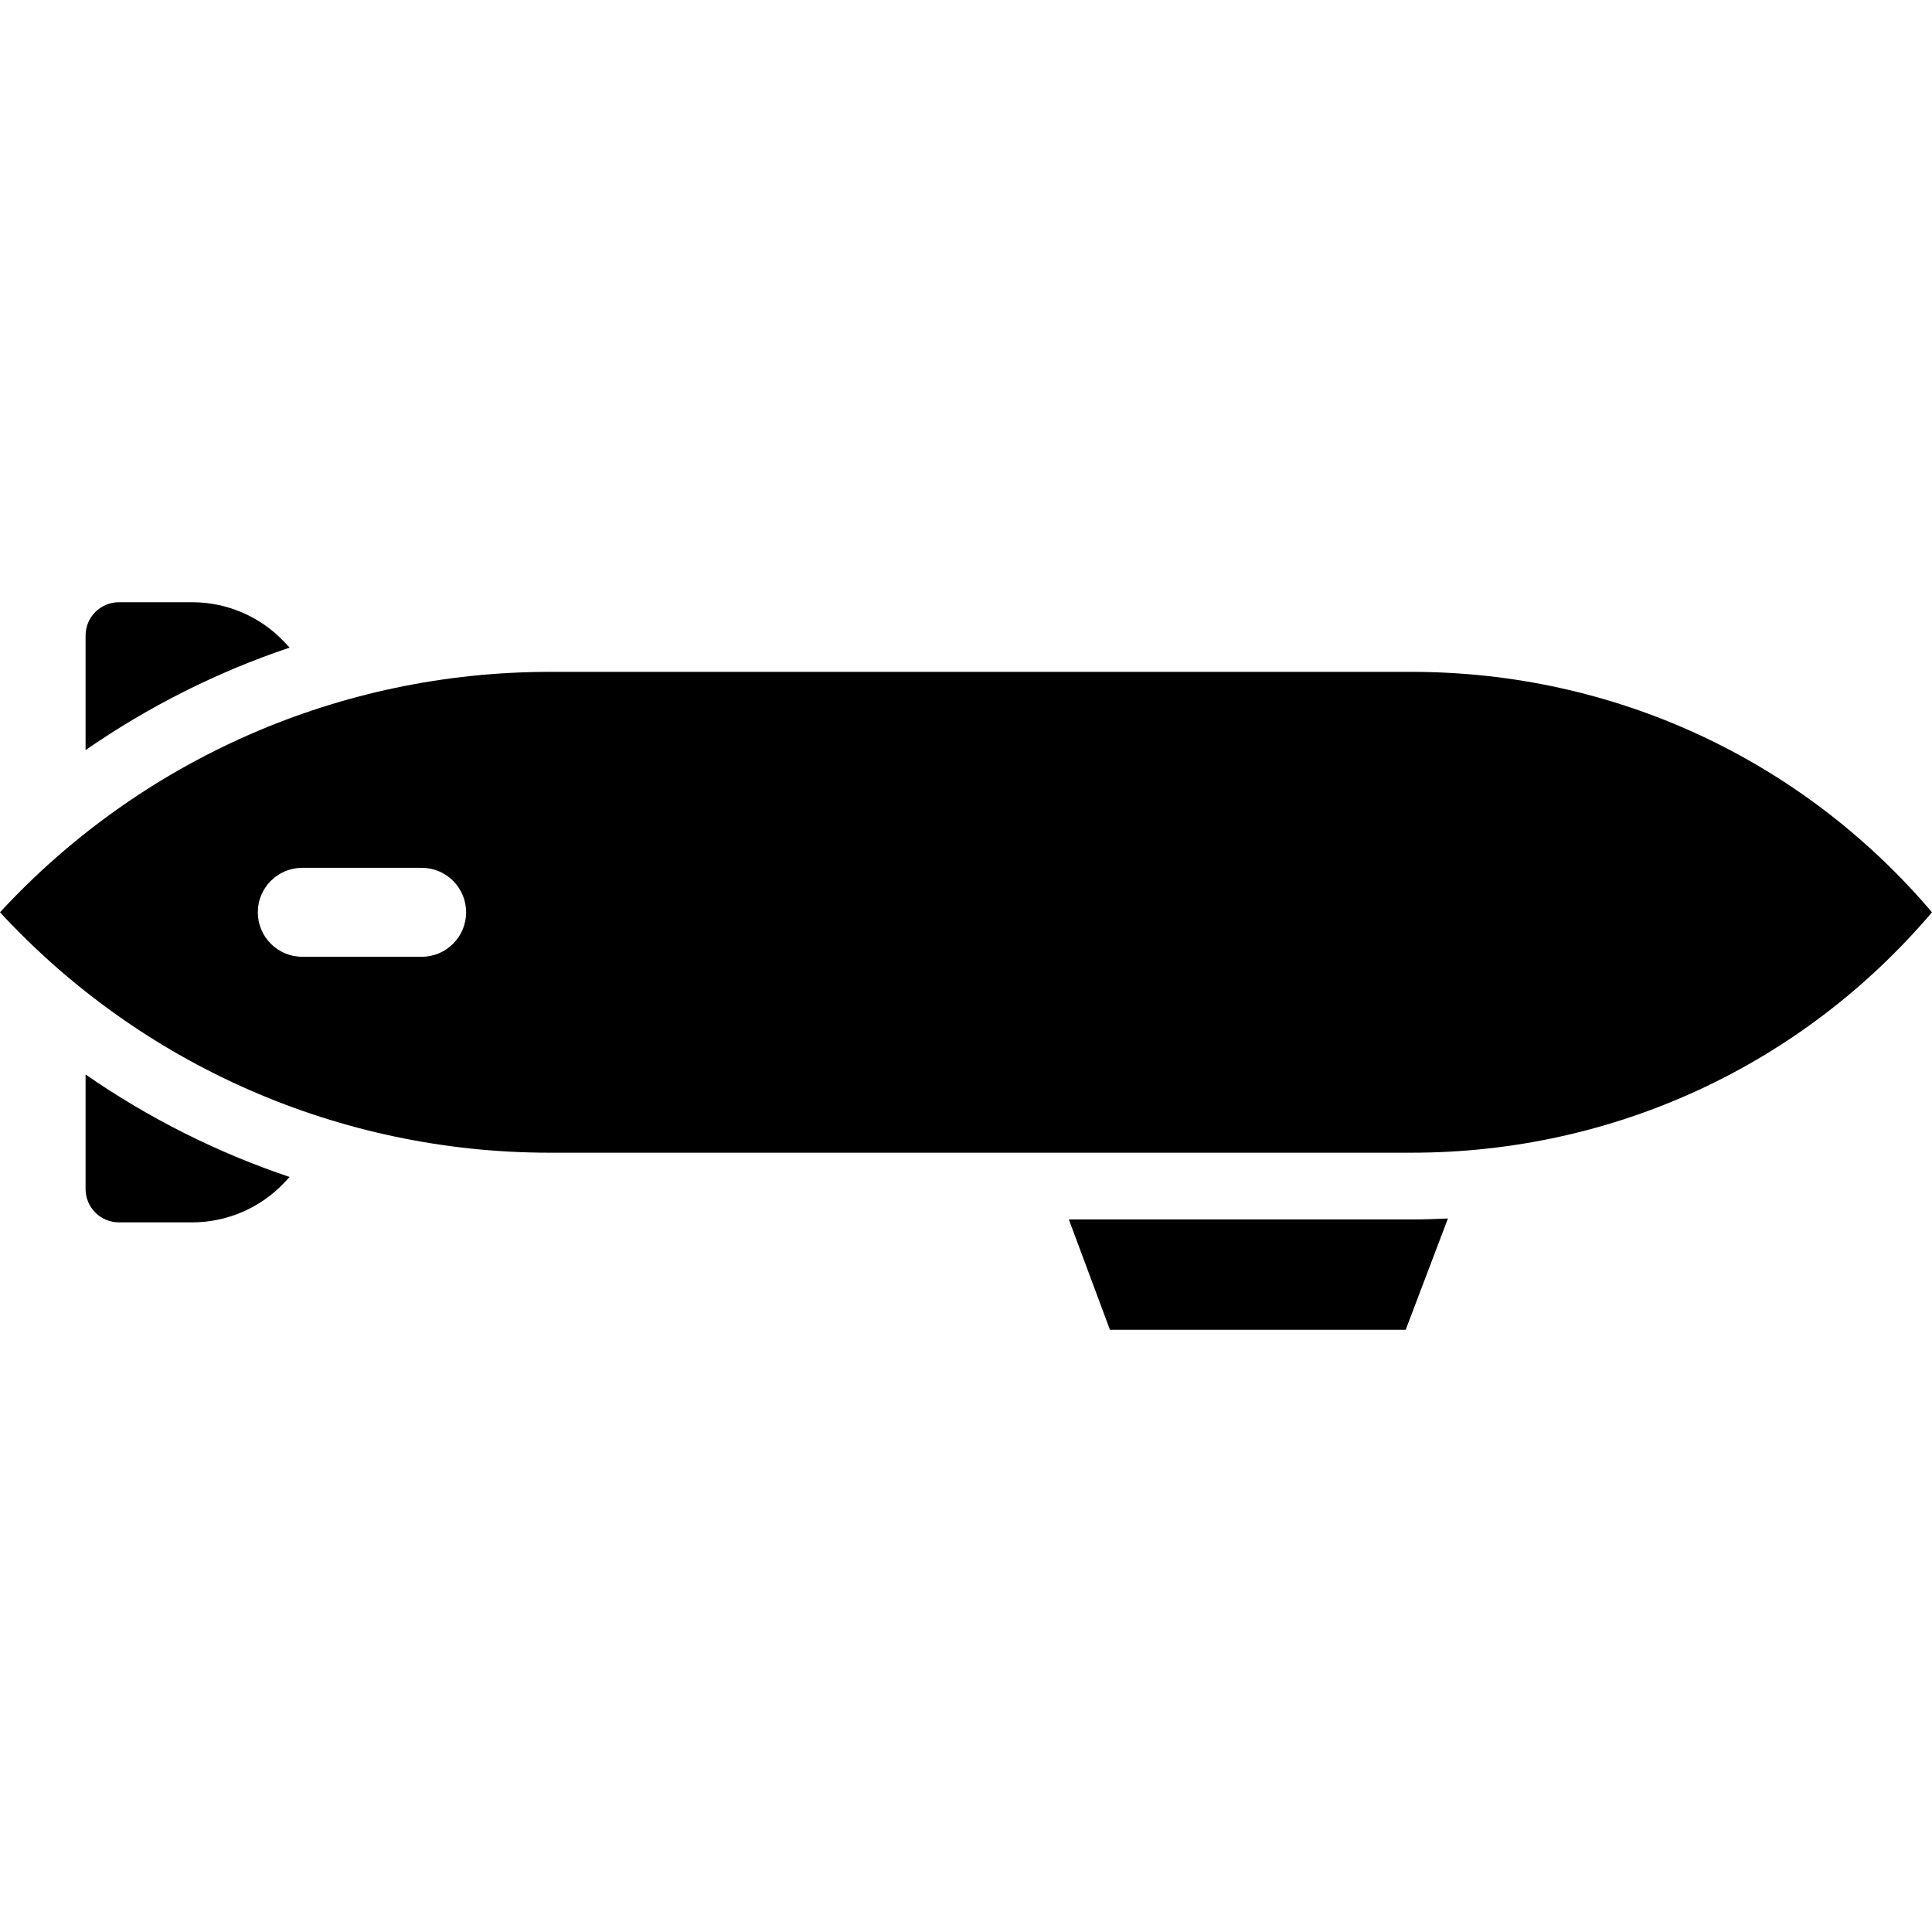 <?xml version="1.0" encoding="iso-8859-1"?>
<!-- Uploaded to: SVG Repo, www.svgrepo.com, Generator: SVG Repo Mixer Tools -->
<svg fill="#000000" height="800px" width="800px" version="1.1" id="Layer_1" xmlns="http://www.w3.org/2000/svg" xmlns:xlink="http://www.w3.org/1999/xlink" 
	 viewBox="0 0 512 512" xml:space="preserve">
<g>
	<g>
		<path d="M374.068,323.164h-90.816l10.895,29.239h78.378l11.195-29.494C380.503,323.067,377.286,323.164,374.068,323.164z"/>
	</g>
</g>
<g>
	<g>
		<path d="M75.428,170.207c-6.307-6.744-15.22-10.611-24.455-10.611H31.521c-4.883,0-8.842,3.958-8.842,8.842v30.343
			c16.682-11.562,34.879-20.71,54.073-27.161L75.428,170.207z"/>
	</g>
</g>
<g>
	<g>
		<path d="M22.677,284.75v30.343c0,4.884,3.959,8.842,8.842,8.842h19.453c9.232,0,18.146-3.867,24.455-10.609l1.324-1.415
			C57.559,305.46,39.361,296.312,22.677,284.75z"/>
	</g>
</g>
<g>
	<g>
		<path d="M374.068,178.053H145.633c-55.498,0-108.144,23.129-145.633,63.713c37.487,40.584,90.135,63.713,145.633,63.713h228.435
			c53.568,0,103.442-23.13,137.932-63.713C477.511,201.182,427.638,178.053,374.068,178.053z M111.738,253.556H80.111
			c-6.511,0-11.79-5.279-11.79-11.79s5.278-11.79,11.79-11.79h31.627c6.511,0,11.79,5.279,11.79,11.79
			S118.249,253.556,111.738,253.556z"/>
	</g>
</g>
</svg>